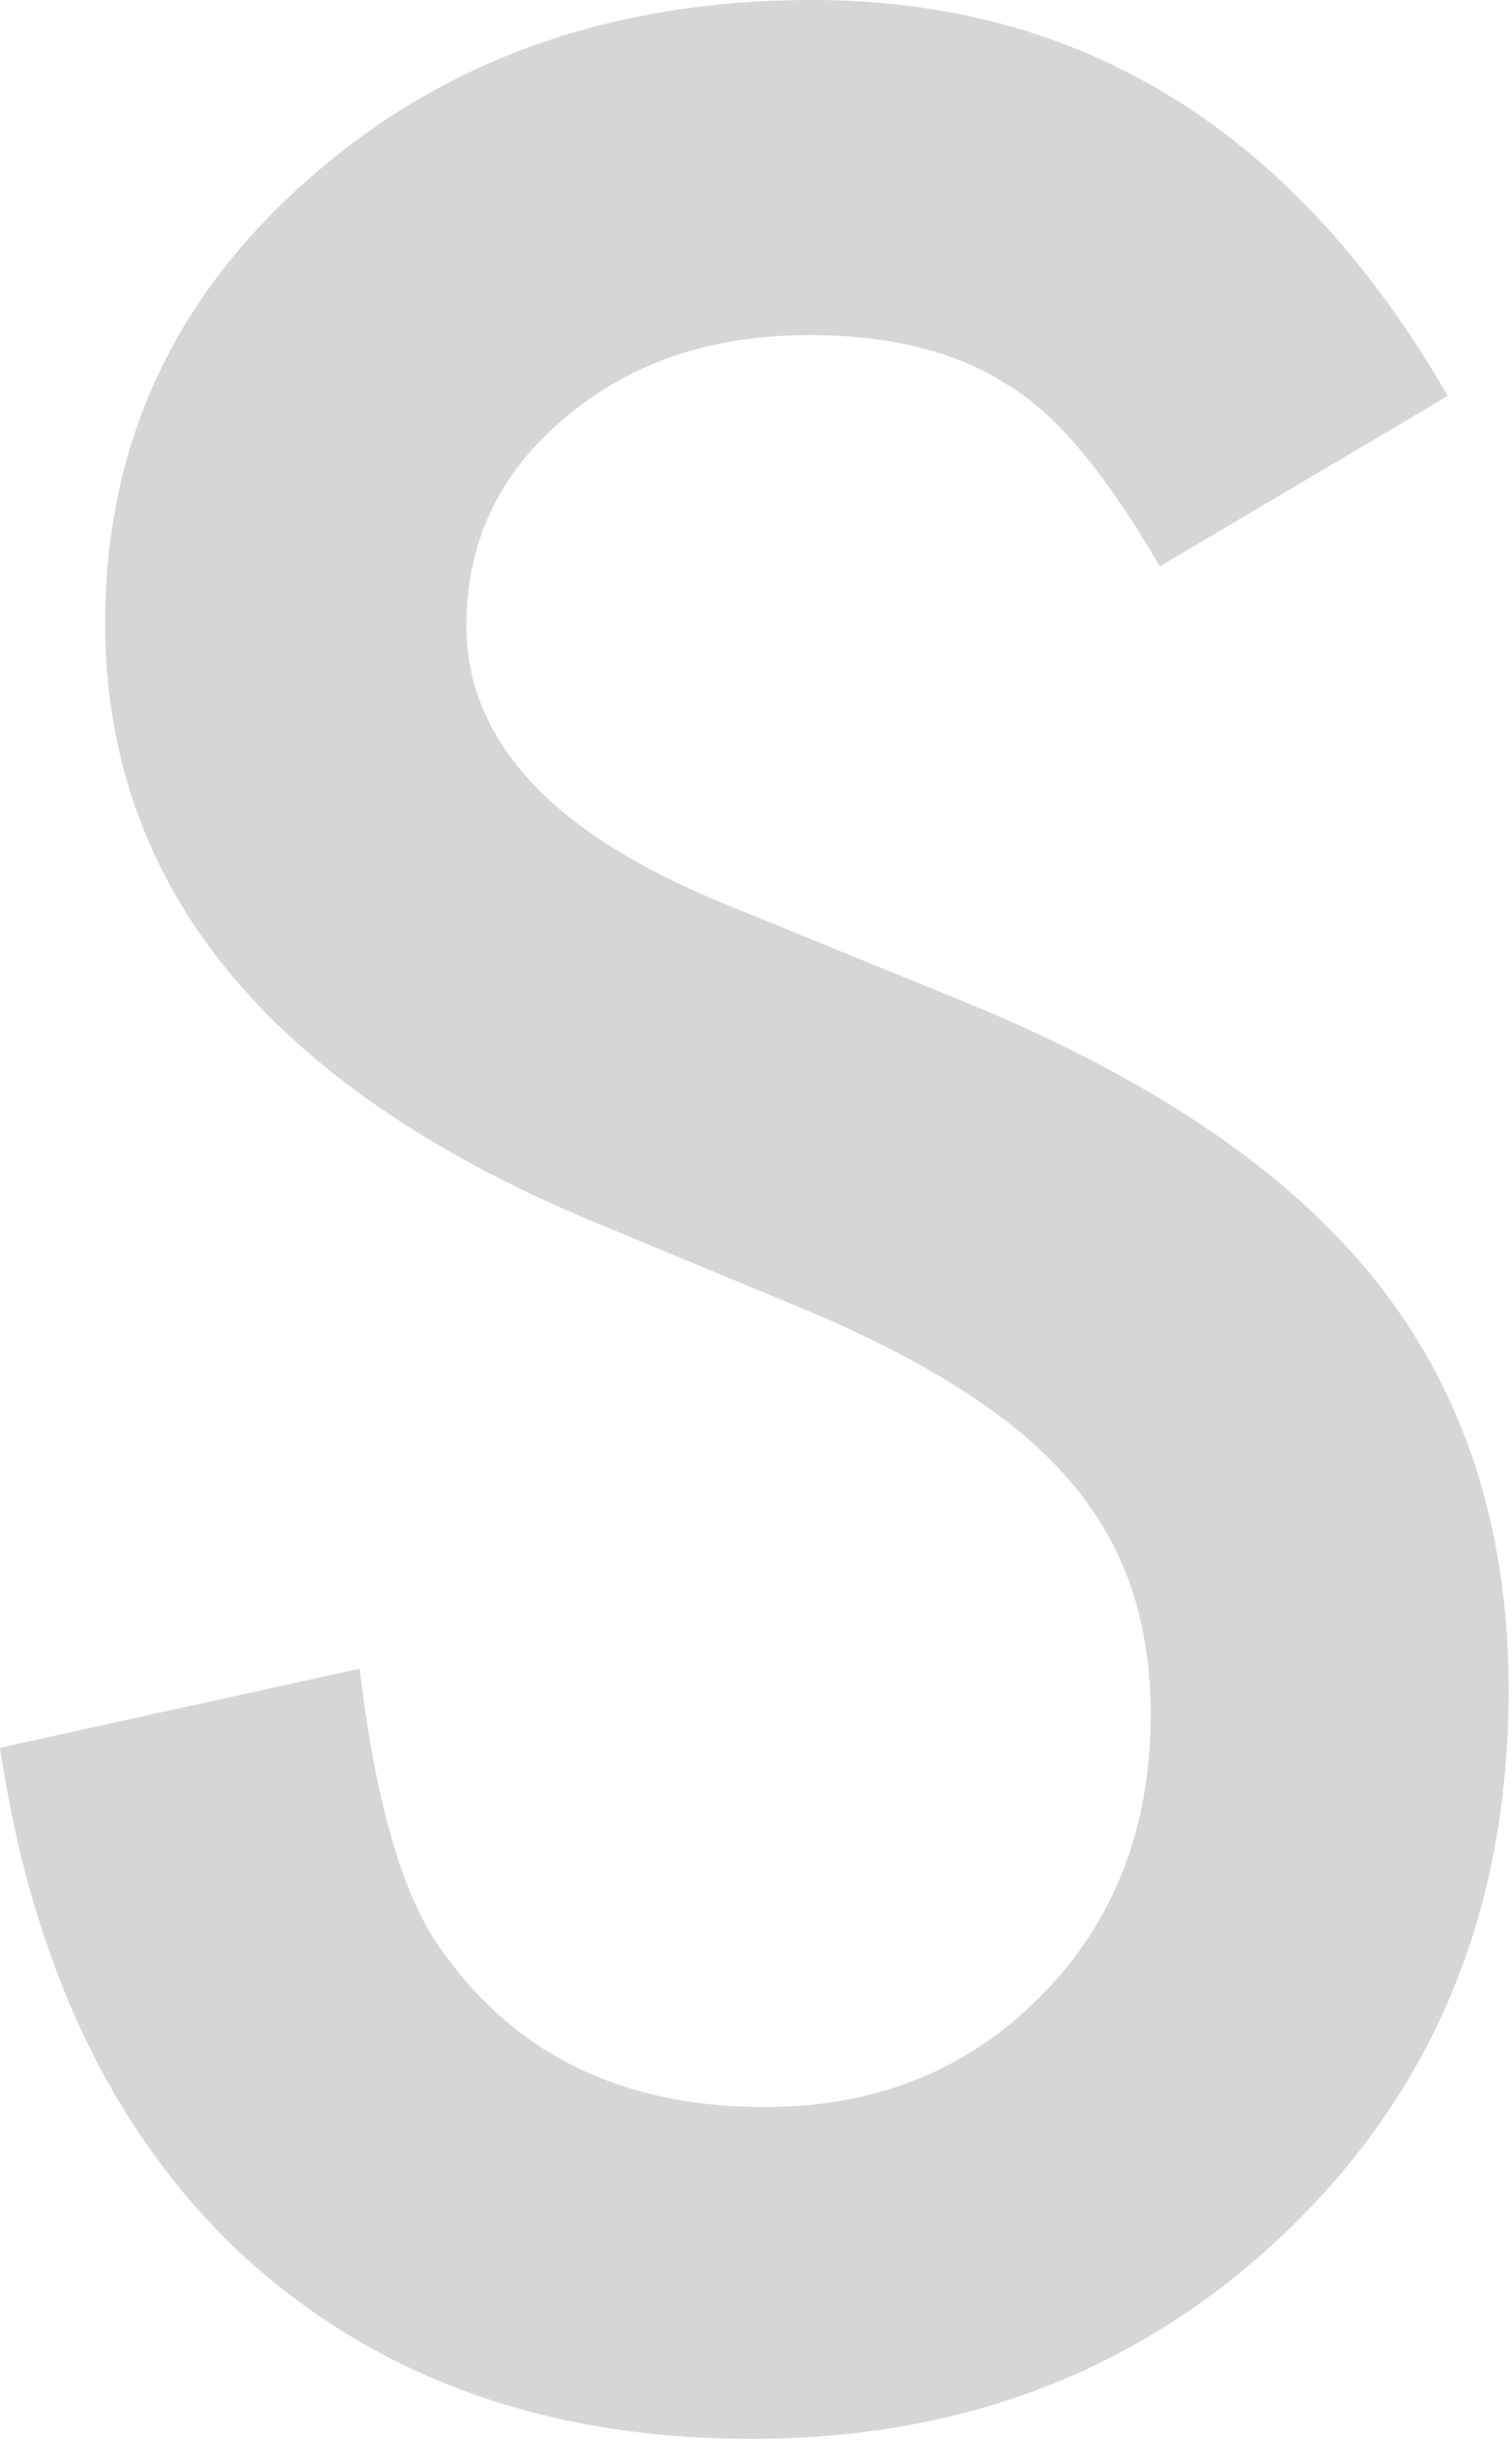 <svg width="106" height="171" viewBox="0 0 106 171" fill="none" xmlns="http://www.w3.org/2000/svg">
<path d="M101.498 27.734L81.307 39.679C77.525 33.14 73.932 28.866 70.515 26.884C66.95 24.606 62.358 23.473 56.739 23.473C49.824 23.473 44.097 25.428 39.532 29.338C34.967 33.181 32.698 38.007 32.698 43.845C32.698 51.881 38.681 58.352 50.648 63.26L67.098 69.974C80.483 75.381 90.288 81.974 96.474 89.753C102.66 97.533 105.766 107.078 105.766 118.39C105.766 133.531 100.702 146.043 90.599 155.926C80.415 165.876 67.774 170.851 52.674 170.851C38.357 170.851 26.54 166.617 17.207 158.164C8.023 149.71 2.283 137.792 0 122.435L25.216 116.894C26.35 126.561 28.349 133.248 31.199 136.942C36.331 144.048 43.8 147.607 53.633 147.607C61.399 147.607 67.841 145.018 72.974 139.828C78.106 134.637 80.672 128.057 80.672 120.103C80.672 116.907 80.226 113.968 79.335 111.298C78.444 108.629 77.052 106.175 75.175 103.937C73.284 101.699 70.853 99.596 67.855 97.641C64.87 95.686 61.304 93.825 57.171 92.045L41.248 85.439C18.665 75.907 7.374 61.979 7.374 43.63C7.374 31.253 12.115 20.911 21.583 12.593C31.05 4.193 42.841 0 56.942 0C75.958 0 90.815 9.249 101.498 27.734Z" fill="#D6D6D6"/>
</svg>
